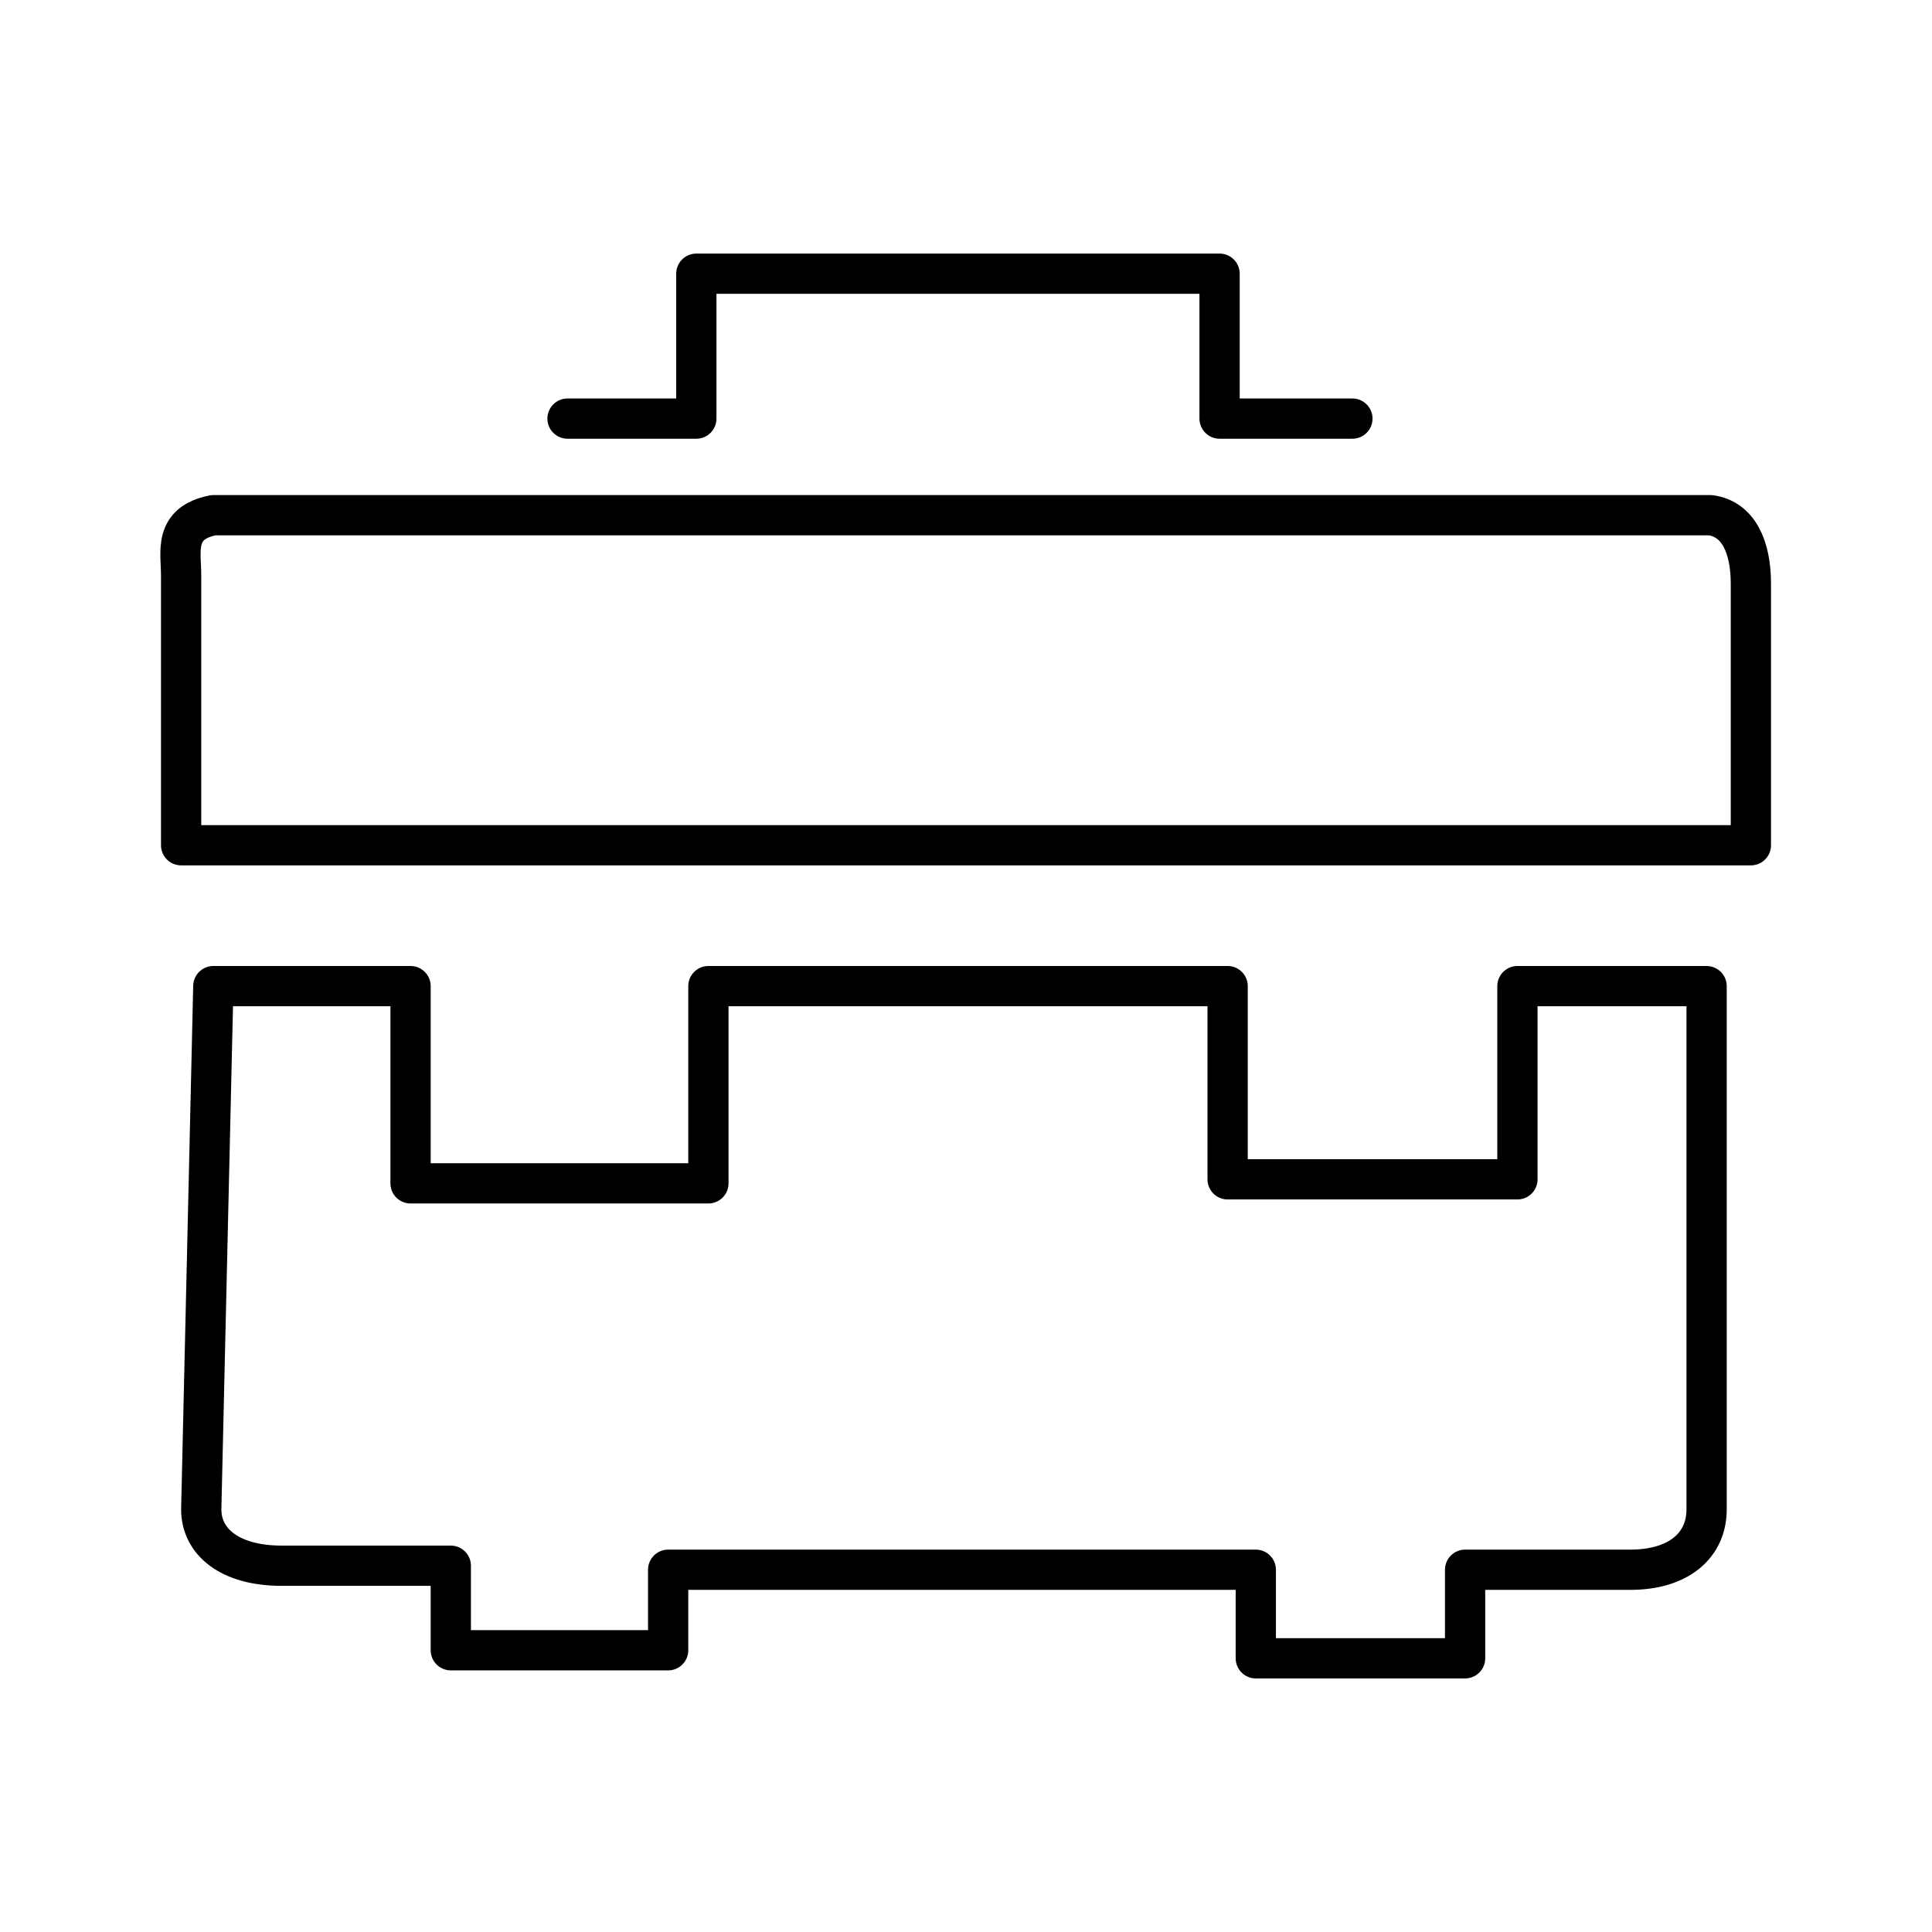 <?xml version="1.0" encoding="utf-8"?>
<!-- Generator: www.svgicons.com -->
<svg xmlns="http://www.w3.org/2000/svg" width="800" height="800" viewBox="0 0 48 48">
<path fill="none" stroke="currentColor" stroke-linecap="round" stroke-linejoin="round" d="M14.1 10.4h3.2V6.8h13v3.6h3.3M4.5 21h39v-6.5c0-.9-.3-1.6-1-1.7H5.3c-1 .2-.8.9-.8 1.5Zm.8 3.5h4.9v4.9h7.4v-4.9h12.9v4.8h7.2v-4.8h4.7v13c0 .9-.7 1.5-1.9 1.5h-4.1v2.2h-5.2V39H16.6v2h-5.4v-2.1H7c-1.3 0-2-.6-2-1.4Z"/>
</svg>